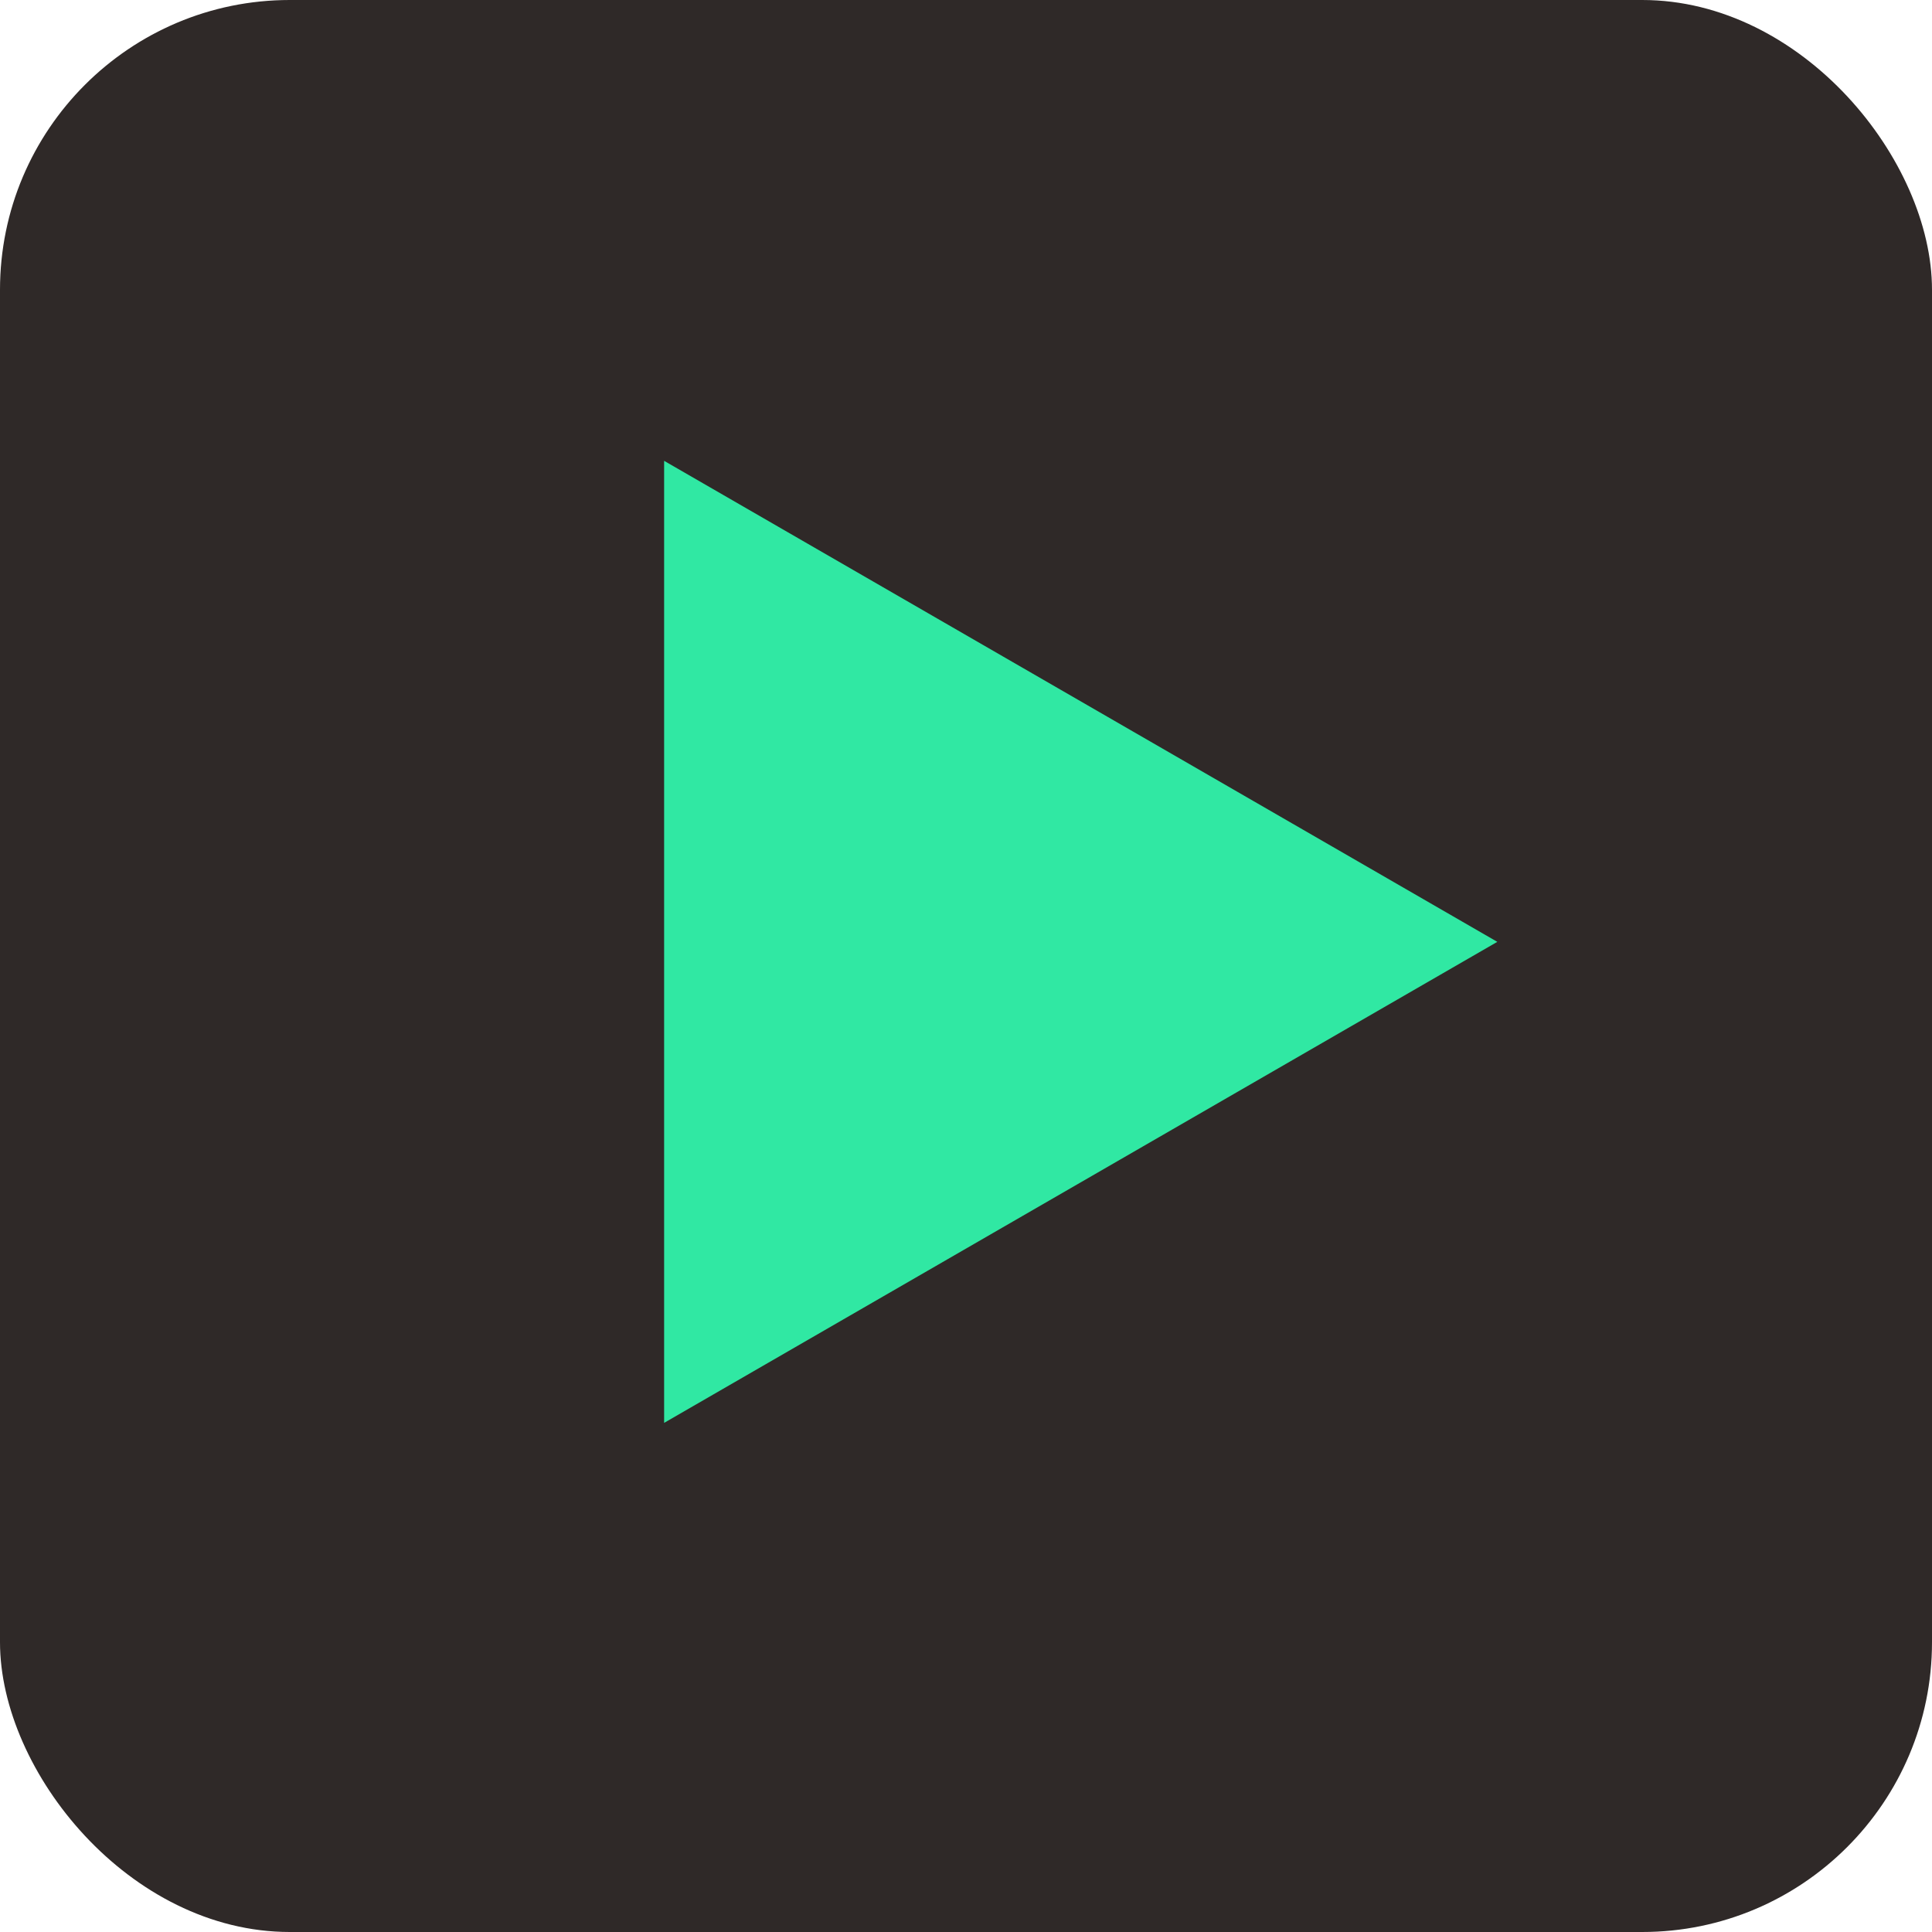 <svg width="40" height="40" viewBox="0 0 40 40" fill="none" xmlns="http://www.w3.org/2000/svg">
<rect width="40" height="40" rx="6" fill="#2F2928"/>
<path d="M31 19.5L13.75 29.459L13.75 9.541L31 19.5Z" fill="#30e8a3"/>
</svg>
